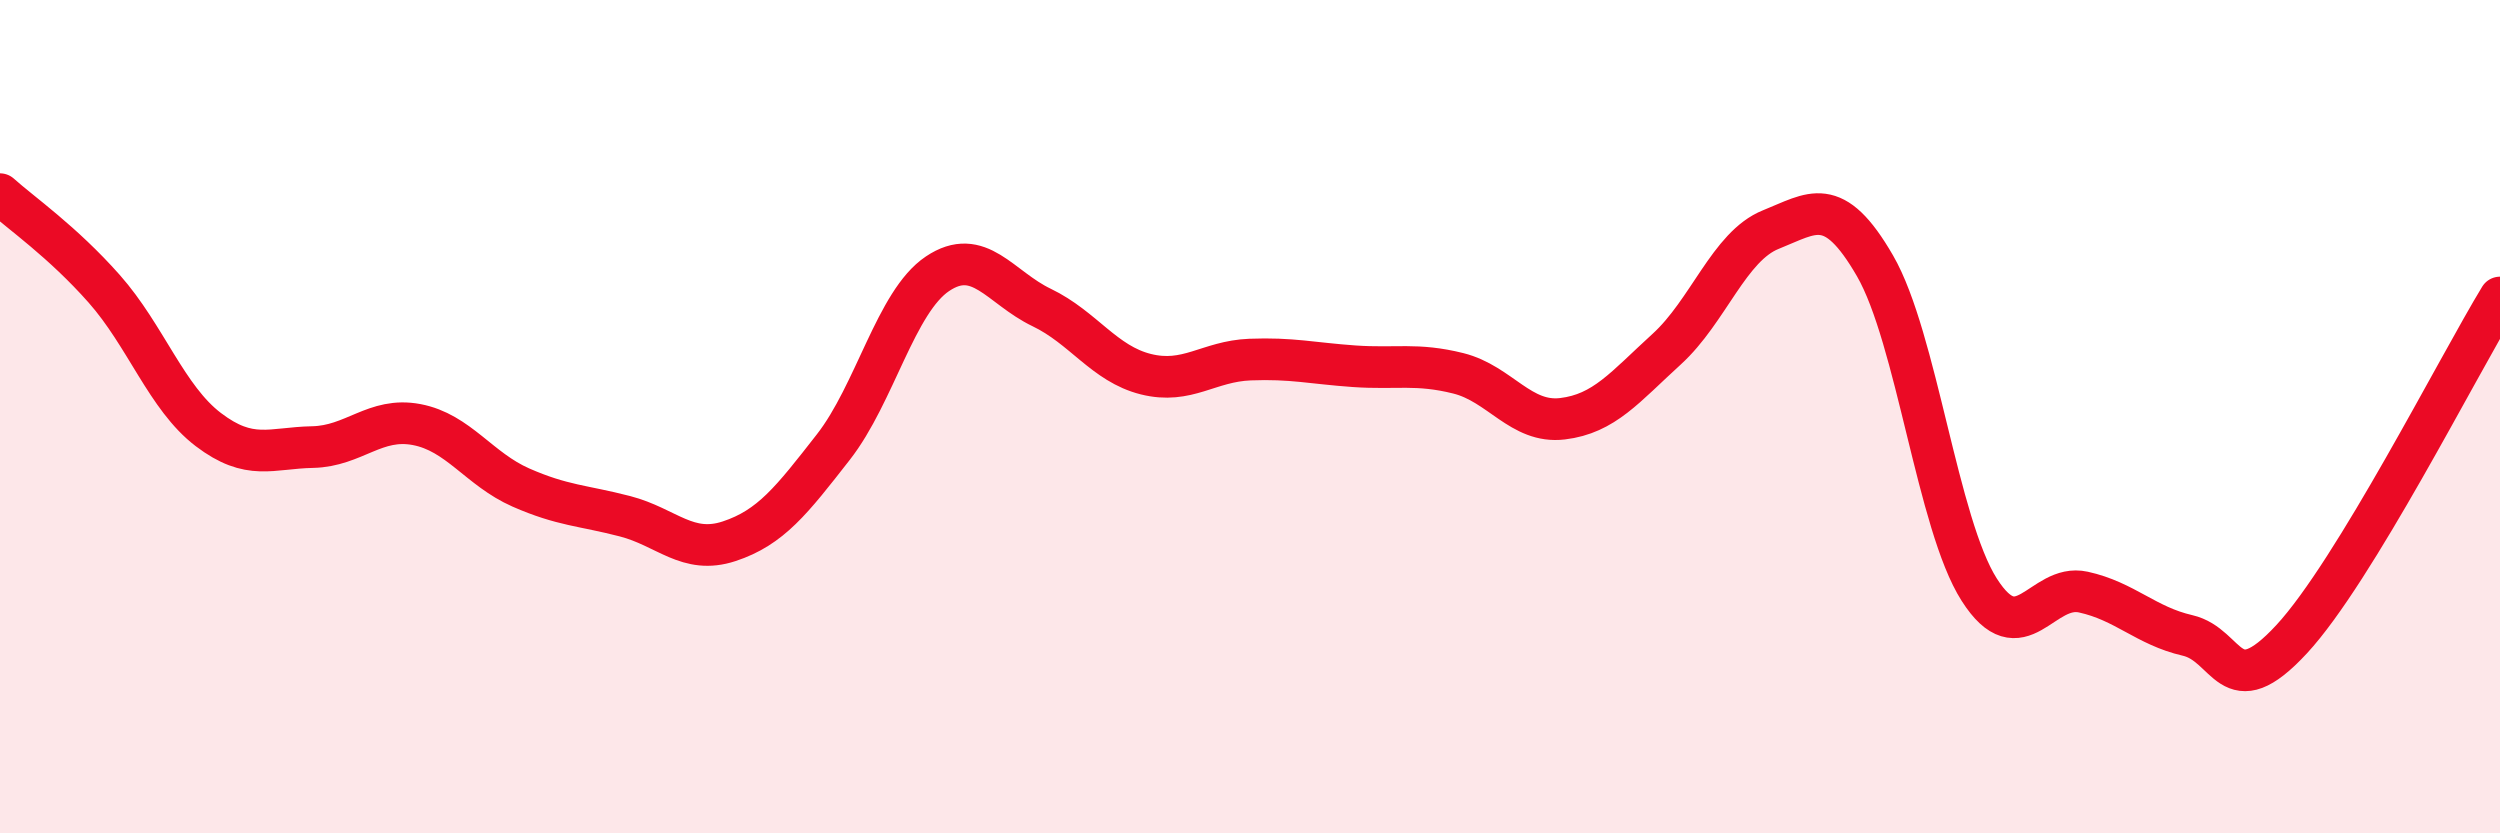 
    <svg width="60" height="20" viewBox="0 0 60 20" xmlns="http://www.w3.org/2000/svg">
      <path
        d="M 0,4.66 C 0.5,5.11 1.5,5.8 2.5,6.93 C 3.5,8.06 4,9.55 5,10.31 C 6,11.07 6.5,10.75 7.5,10.73 C 8.5,10.71 9,10 10,10.19 C 11,10.38 11.5,11.26 12.5,11.7 C 13.5,12.14 14,12.13 15,12.39 C 16,12.65 16.5,13.32 17.5,12.99 C 18.5,12.66 19,12.01 20,10.73 C 21,9.45 21.5,7.24 22.5,6.57 C 23.5,5.9 24,6.9 25,7.38 C 26,7.86 26.5,8.73 27.5,8.98 C 28.5,9.23 29,8.67 30,8.63 C 31,8.59 31.5,8.72 32.5,8.79 C 33.5,8.86 34,8.71 35,8.96 C 36,9.21 36.5,10.17 37.5,10.05 C 38.5,9.93 39,9.29 40,8.38 C 41,7.47 41.5,5.91 42.5,5.51 C 43.5,5.11 44,4.65 45,6.38 C 46,8.11 46.5,12.58 47.5,14.15 C 48.5,15.72 49,13.99 50,14.21 C 51,14.43 51.5,15.02 52.5,15.25 C 53.5,15.48 53.5,16.96 55,15.34 C 56.5,13.72 59,8.78 60,7.14L60 20L0 20Z"
        fill="#EB0A25"
        opacity="0.1"
        stroke-linecap="round"
        stroke-linejoin="round"
      />
      <path
        d="M 0,4.66 C 0.5,5.11 1.5,5.8 2.5,6.93 C 3.5,8.06 4,9.55 5,10.31 C 6,11.07 6.5,10.75 7.5,10.73 C 8.5,10.71 9,10 10,10.19 C 11,10.38 11.5,11.26 12.5,11.7 C 13.5,12.14 14,12.13 15,12.39 C 16,12.65 16.5,13.32 17.5,12.99 C 18.5,12.66 19,12.01 20,10.73 C 21,9.45 21.5,7.24 22.5,6.57 C 23.5,5.9 24,6.9 25,7.38 C 26,7.86 26.5,8.73 27.5,8.98 C 28.5,9.23 29,8.67 30,8.63 C 31,8.59 31.5,8.72 32.5,8.79 C 33.5,8.86 34,8.71 35,8.96 C 36,9.21 36.5,10.17 37.5,10.05 C 38.5,9.93 39,9.29 40,8.38 C 41,7.47 41.5,5.91 42.5,5.51 C 43.5,5.11 44,4.65 45,6.38 C 46,8.11 46.5,12.58 47.5,14.15 C 48.5,15.72 49,13.99 50,14.21 C 51,14.43 51.5,15.02 52.5,15.25 C 53.5,15.48 53.5,16.96 55,15.34 C 56.5,13.72 59,8.78 60,7.14"
        stroke="#EB0A25"
        stroke-width="1"
        fill="none"
        stroke-linecap="round"
        stroke-linejoin="round"
      />
    </svg>
  